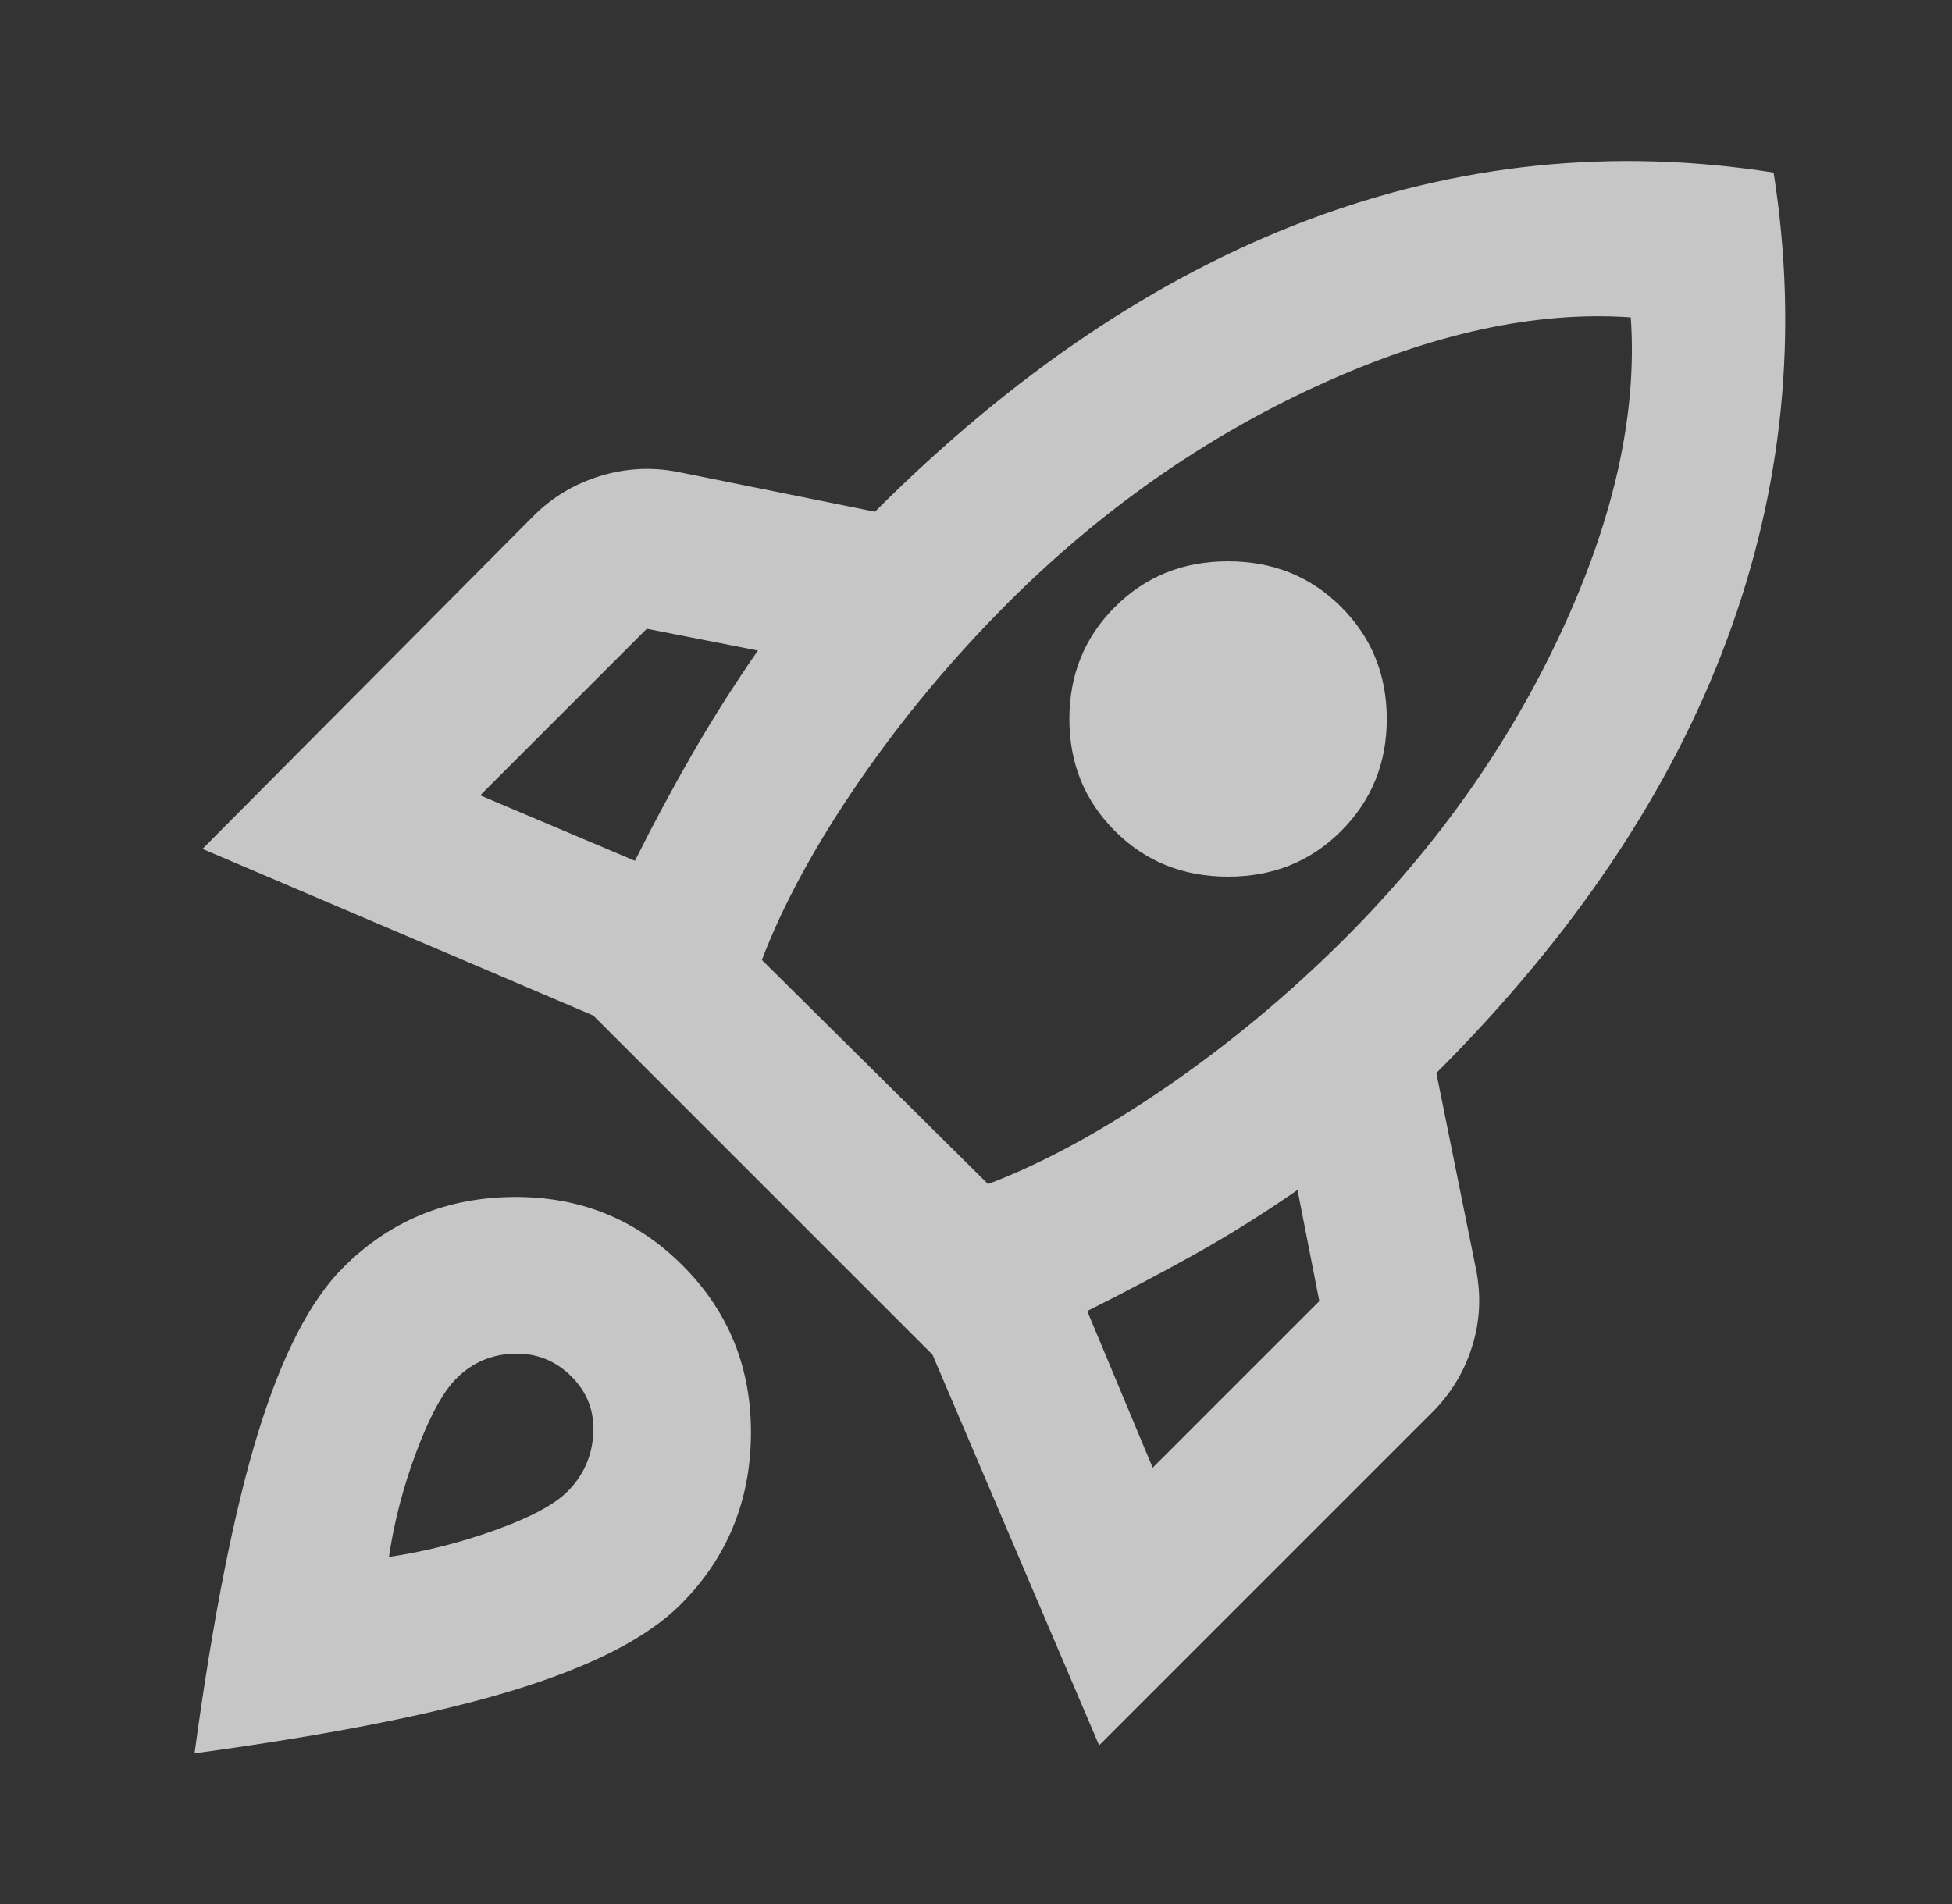 <svg width="41" height="40" viewBox="0 0 41 40" fill="none" xmlns="http://www.w3.org/2000/svg">
<rect x="0" y="0" width="41" height="40" fill="#333333" stroke="none"/>
<path d="M10.086 16.709L13.336 18.084C13.725 17.306 14.128 16.556 14.544 15.834C14.961 15.111 15.419 14.389 15.919 13.667L13.586 13.209L10.086 16.709ZM16.003 20.167L20.753 24.875C21.919 24.431 23.169 23.75 24.503 22.834C25.836 21.917 27.086 20.875 28.253 19.709C30.197 17.764 31.718 15.605 32.815 13.23C33.912 10.855 34.392 8.667 34.253 6.667C32.253 6.528 30.058 7.007 27.669 8.105C25.28 9.202 23.114 10.723 21.169 12.667C20.003 13.834 18.961 15.084 18.044 16.417C17.128 17.75 16.447 19 16.003 20.167ZM23.419 17.459C22.78 16.82 22.461 16.035 22.461 15.105C22.461 14.174 22.78 13.389 23.419 12.75C24.058 12.111 24.85 11.792 25.794 11.792C26.739 11.792 27.53 12.111 28.169 12.75C28.808 13.389 29.128 14.174 29.128 15.105C29.128 16.035 28.808 16.82 28.169 17.459C27.53 18.098 26.739 18.417 25.794 18.417C24.85 18.417 24.058 18.098 23.419 17.459ZM24.211 30.834L27.711 27.334L27.253 25C26.53 25.5 25.808 25.952 25.086 26.355C24.364 26.757 23.614 27.153 22.836 27.542L24.211 30.834ZM37.253 3.625C37.78 6.987 37.454 10.257 36.273 13.438C35.093 16.619 33.058 19.653 30.169 22.542L31.003 26.667C31.114 27.223 31.086 27.764 30.919 28.292C30.753 28.82 30.475 29.278 30.086 29.667L23.086 36.667L19.586 28.459L12.461 21.334L4.253 17.834L11.211 10.834C11.6 10.445 12.065 10.167 12.607 10C13.148 9.834 13.697 9.806 14.253 9.917L18.378 10.75C21.267 7.862 24.294 5.82 27.461 4.625C30.628 3.431 33.892 3.098 37.253 3.625ZM7.211 26.625C8.183 25.653 9.371 25.16 10.773 25.146C12.176 25.132 13.364 25.611 14.336 26.584C15.308 27.556 15.787 28.744 15.773 30.146C15.759 31.549 15.267 32.736 14.294 33.709C13.6 34.403 12.44 35 10.815 35.5C9.19 36 6.947 36.445 4.086 36.834C4.475 33.973 4.919 31.73 5.419 30.105C5.919 28.48 6.516 27.32 7.211 26.625ZM9.586 28.959C9.308 29.236 9.03 29.744 8.753 30.48C8.475 31.216 8.28 31.959 8.169 32.709C8.919 32.598 9.662 32.41 10.398 32.146C11.134 31.882 11.642 31.611 11.919 31.334C12.253 31 12.433 30.598 12.461 30.125C12.489 29.653 12.336 29.25 12.003 28.917C11.669 28.584 11.267 28.424 10.794 28.438C10.322 28.452 9.919 28.625 9.586 28.959Z" fill="white" fill-opacity="0.72"/>
</svg>
